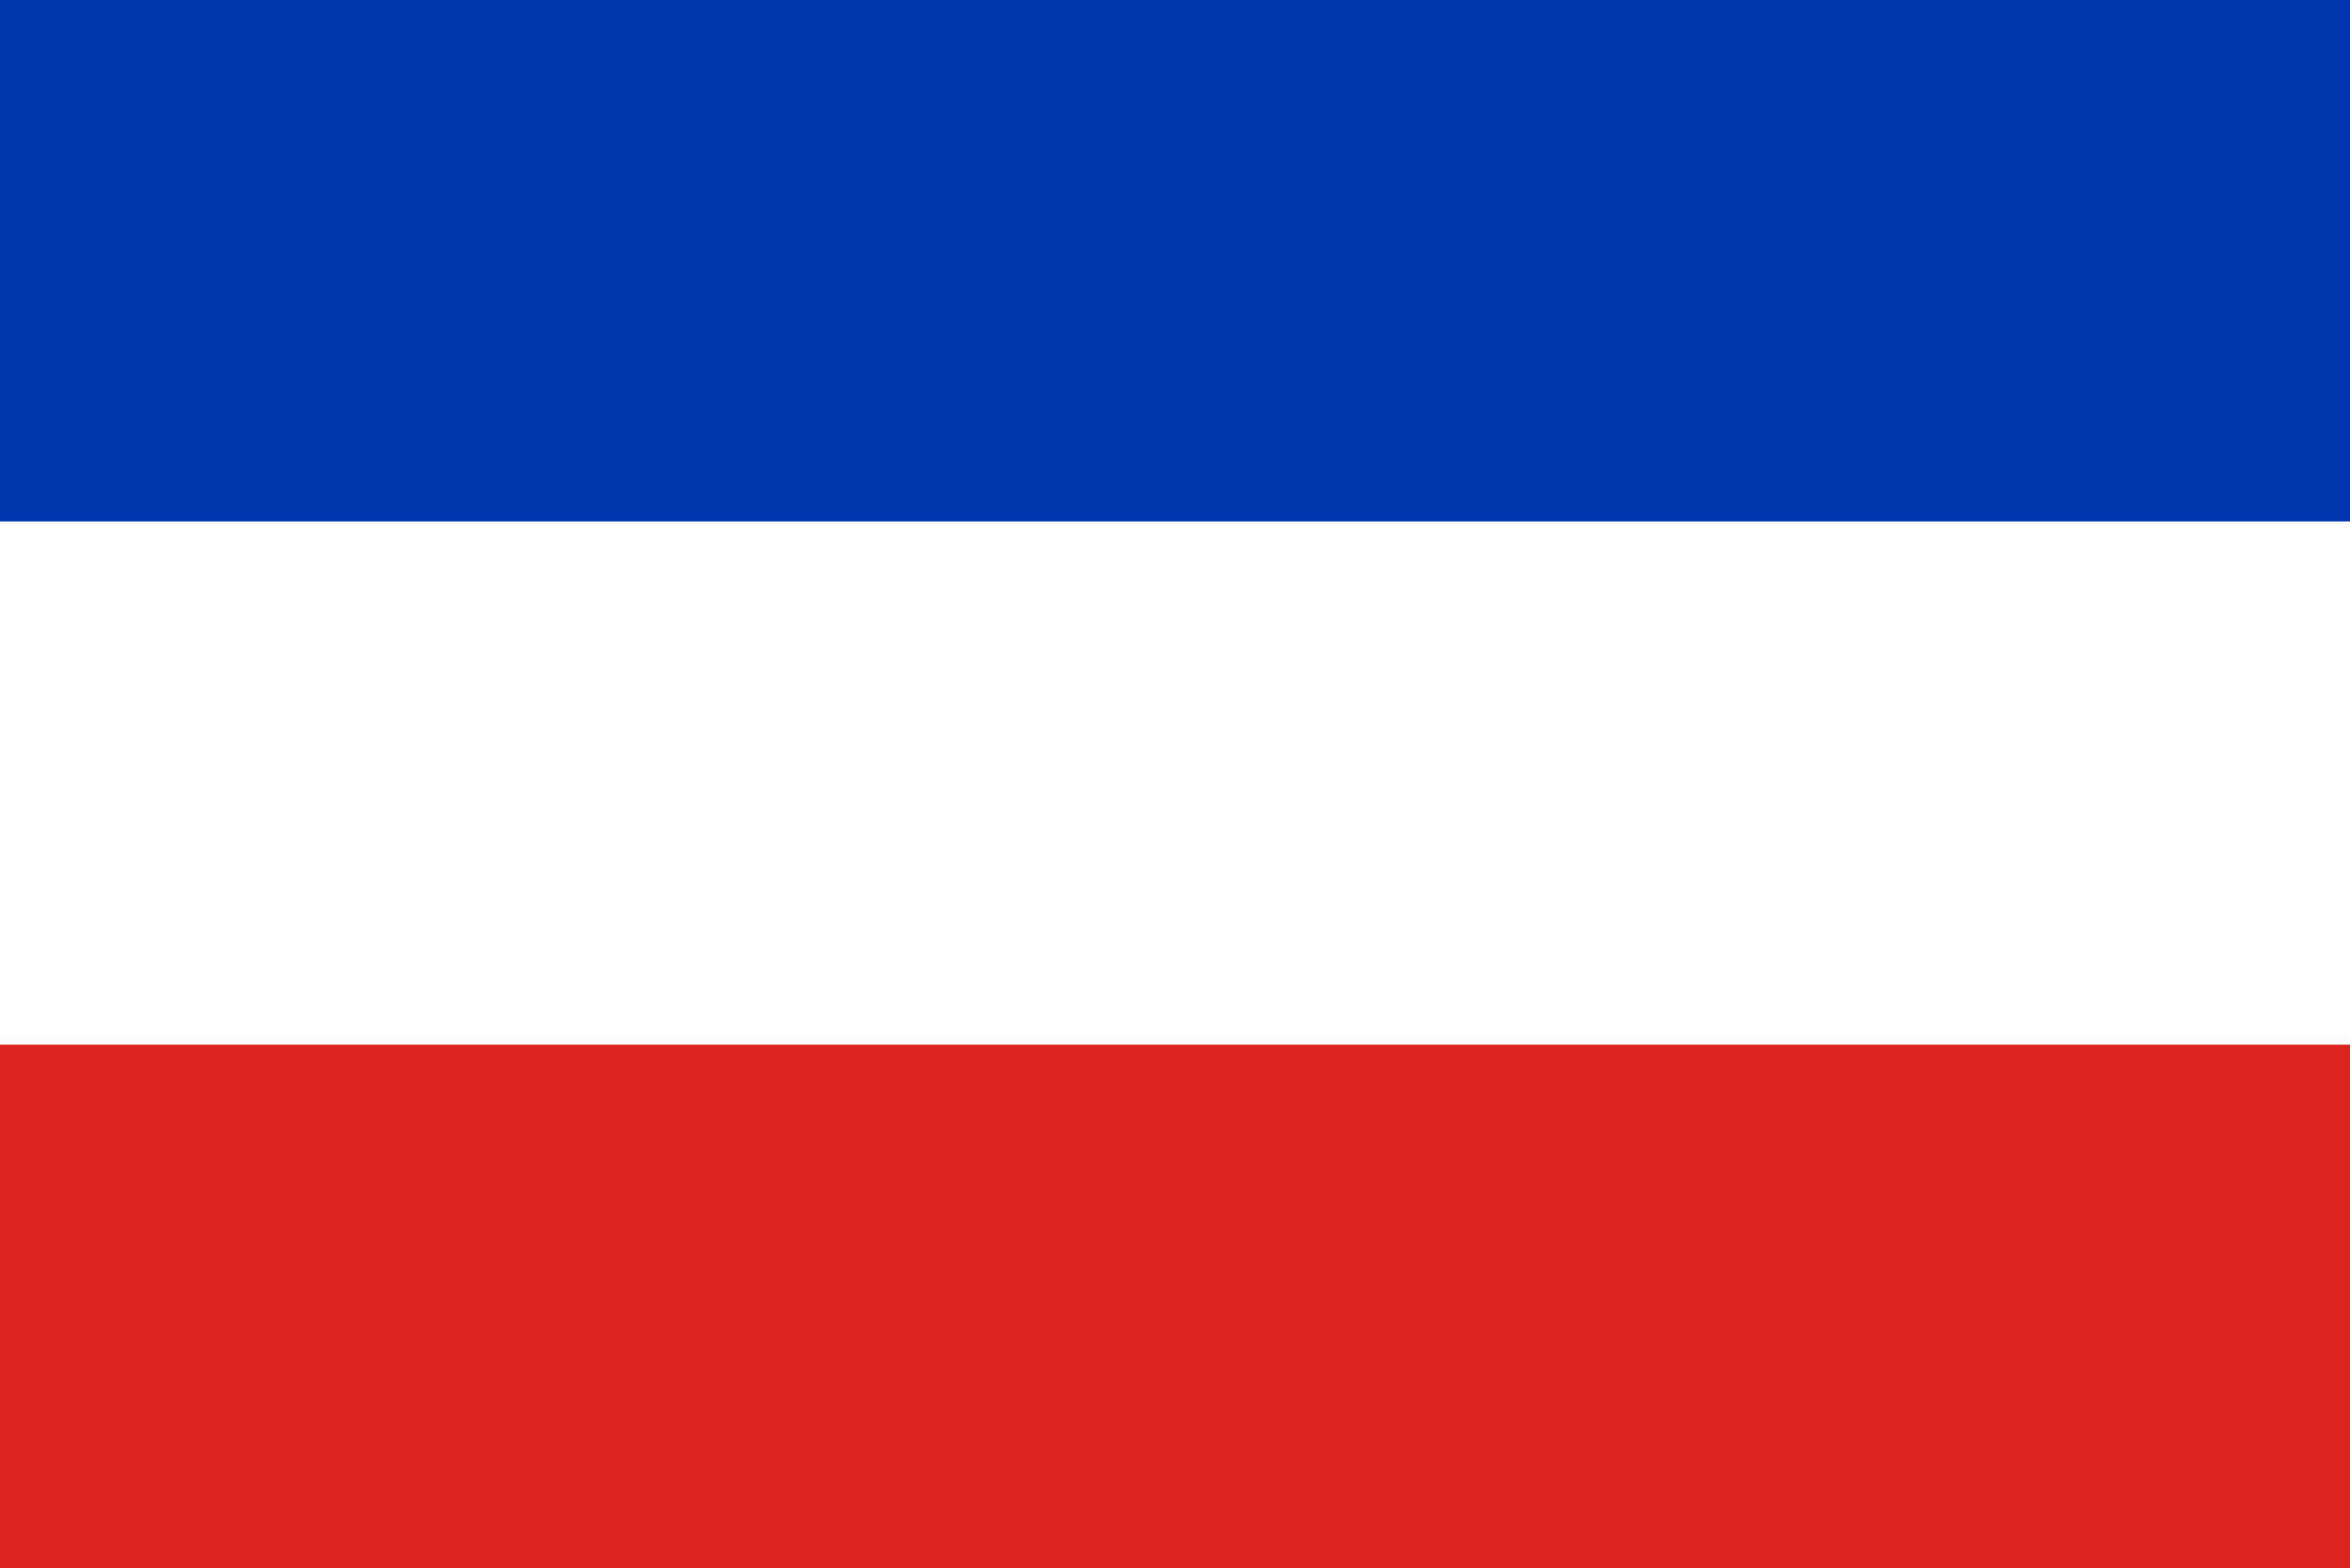 <svg height="854" width="1280" xmlns="http://www.w3.org/2000/svg"><rect width="100%" height="100%" fill="#333333" stroke="none"/><path d="m0 0h1280v854c-422.4 0-844.8 0-1280 0 0-281.8 0-563.6 0-854z" fill="#fefefe"/><path d="m0 0h1280v285c-422.4 0-844.8 0-1280 0 0-94 0-188.1 0-285z" fill="#dc241f" transform="translate(0 569)"/><path d="m0 0h1280v284c-422.4 0-844.8 0-1280 0 0-93.7 0-187.4 0-284z" fill="#0035ad"/></svg>